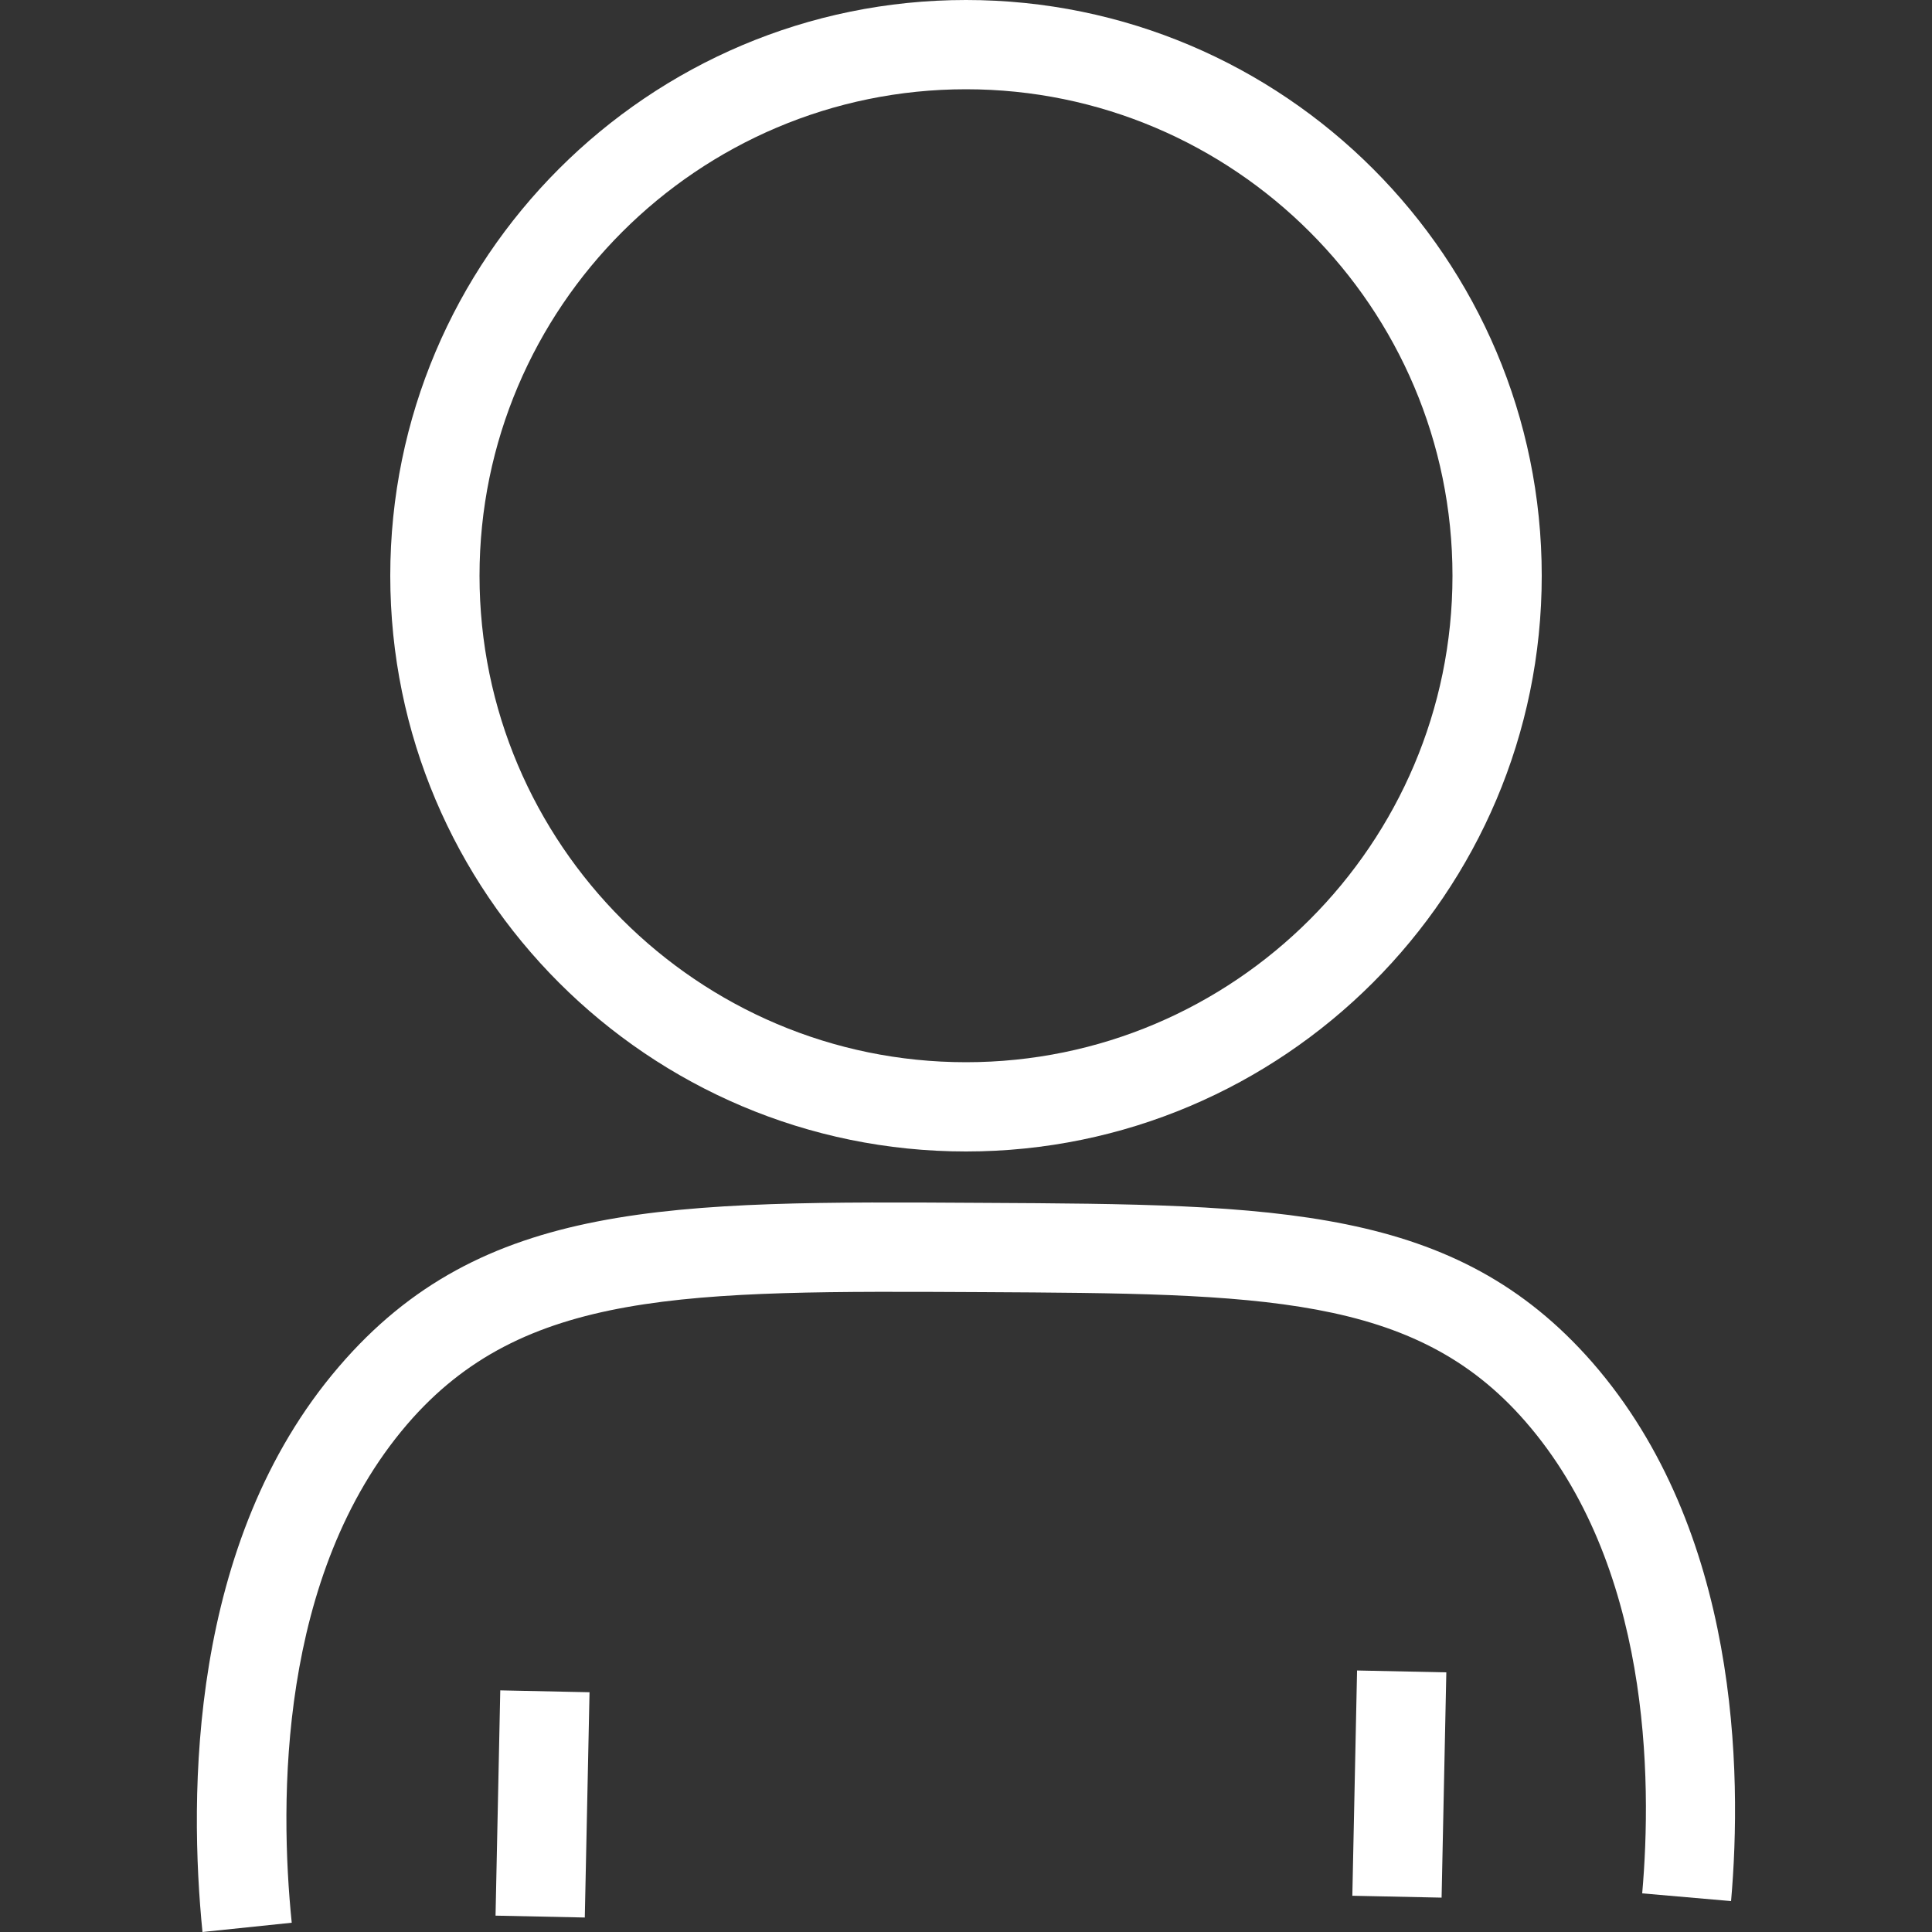 <?xml version="1.0" encoding="utf-8"?>
<!-- Generator: Adobe Illustrator 26.0.3, SVG Export Plug-In . SVG Version: 6.00 Build 0)  -->
<svg version="1.1" id="Ebene_1" xmlns="http://www.w3.org/2000/svg" xmlns:xlink="http://www.w3.org/1999/xlink" x="0px" y="0px"
	 viewBox="0 0 50 50" style="enable-background:new 0 0 50 50;" xml:space="preserve">
<rect x="0" y="0" width="50" height="50" fill="#333333" stroke="none"/>
<style type="text/css">
	.st0{fill:#FFFFFF;}
</style>
<g>
	<path class="st0" d="M25,29.8c-8.22,0-14.9-6.68-14.9-14.9S16.78,0,25,0s14.9,6.68,14.9,14.9S33.21,29.8,25,29.8z M25,2.31
		c-6.94,0-12.59,5.65-12.59,12.59S18.06,27.49,25,27.49s12.59-5.65,12.59-12.59S31.94,2.31,25,2.31z"/>
	<path class="st0" d="M5.24,50c-0.35-3.51-0.37-10.09,3.53-14.63c3.7-4.32,8.58-4.29,16.67-4.24c7.62,0.04,12.22,0.07,15.77,4.13
		c3.8,4.36,3.88,10.61,3.59,13.94L42.5,49c0.26-2.97,0.21-8.51-3.03-12.22c-2.86-3.28-6.83-3.3-14.04-3.34
		c-7.68-0.04-11.9-0.07-14.9,3.43c-3.33,3.89-3.3,9.75-2.98,12.89L5.24,50z"/>
	
		<rect x="11.12" y="45.55" transform="matrix(0.021 -1 1 0.021 -32.959 59.74)" class="st0" width="5.83" height="2.31"/>
	
		<rect x="33.3" y="45.05" transform="matrix(0.021 -1 1 0.021 -10.751 81.416)" class="st0" width="5.83" height="2.31"/>
</g>
</svg>
